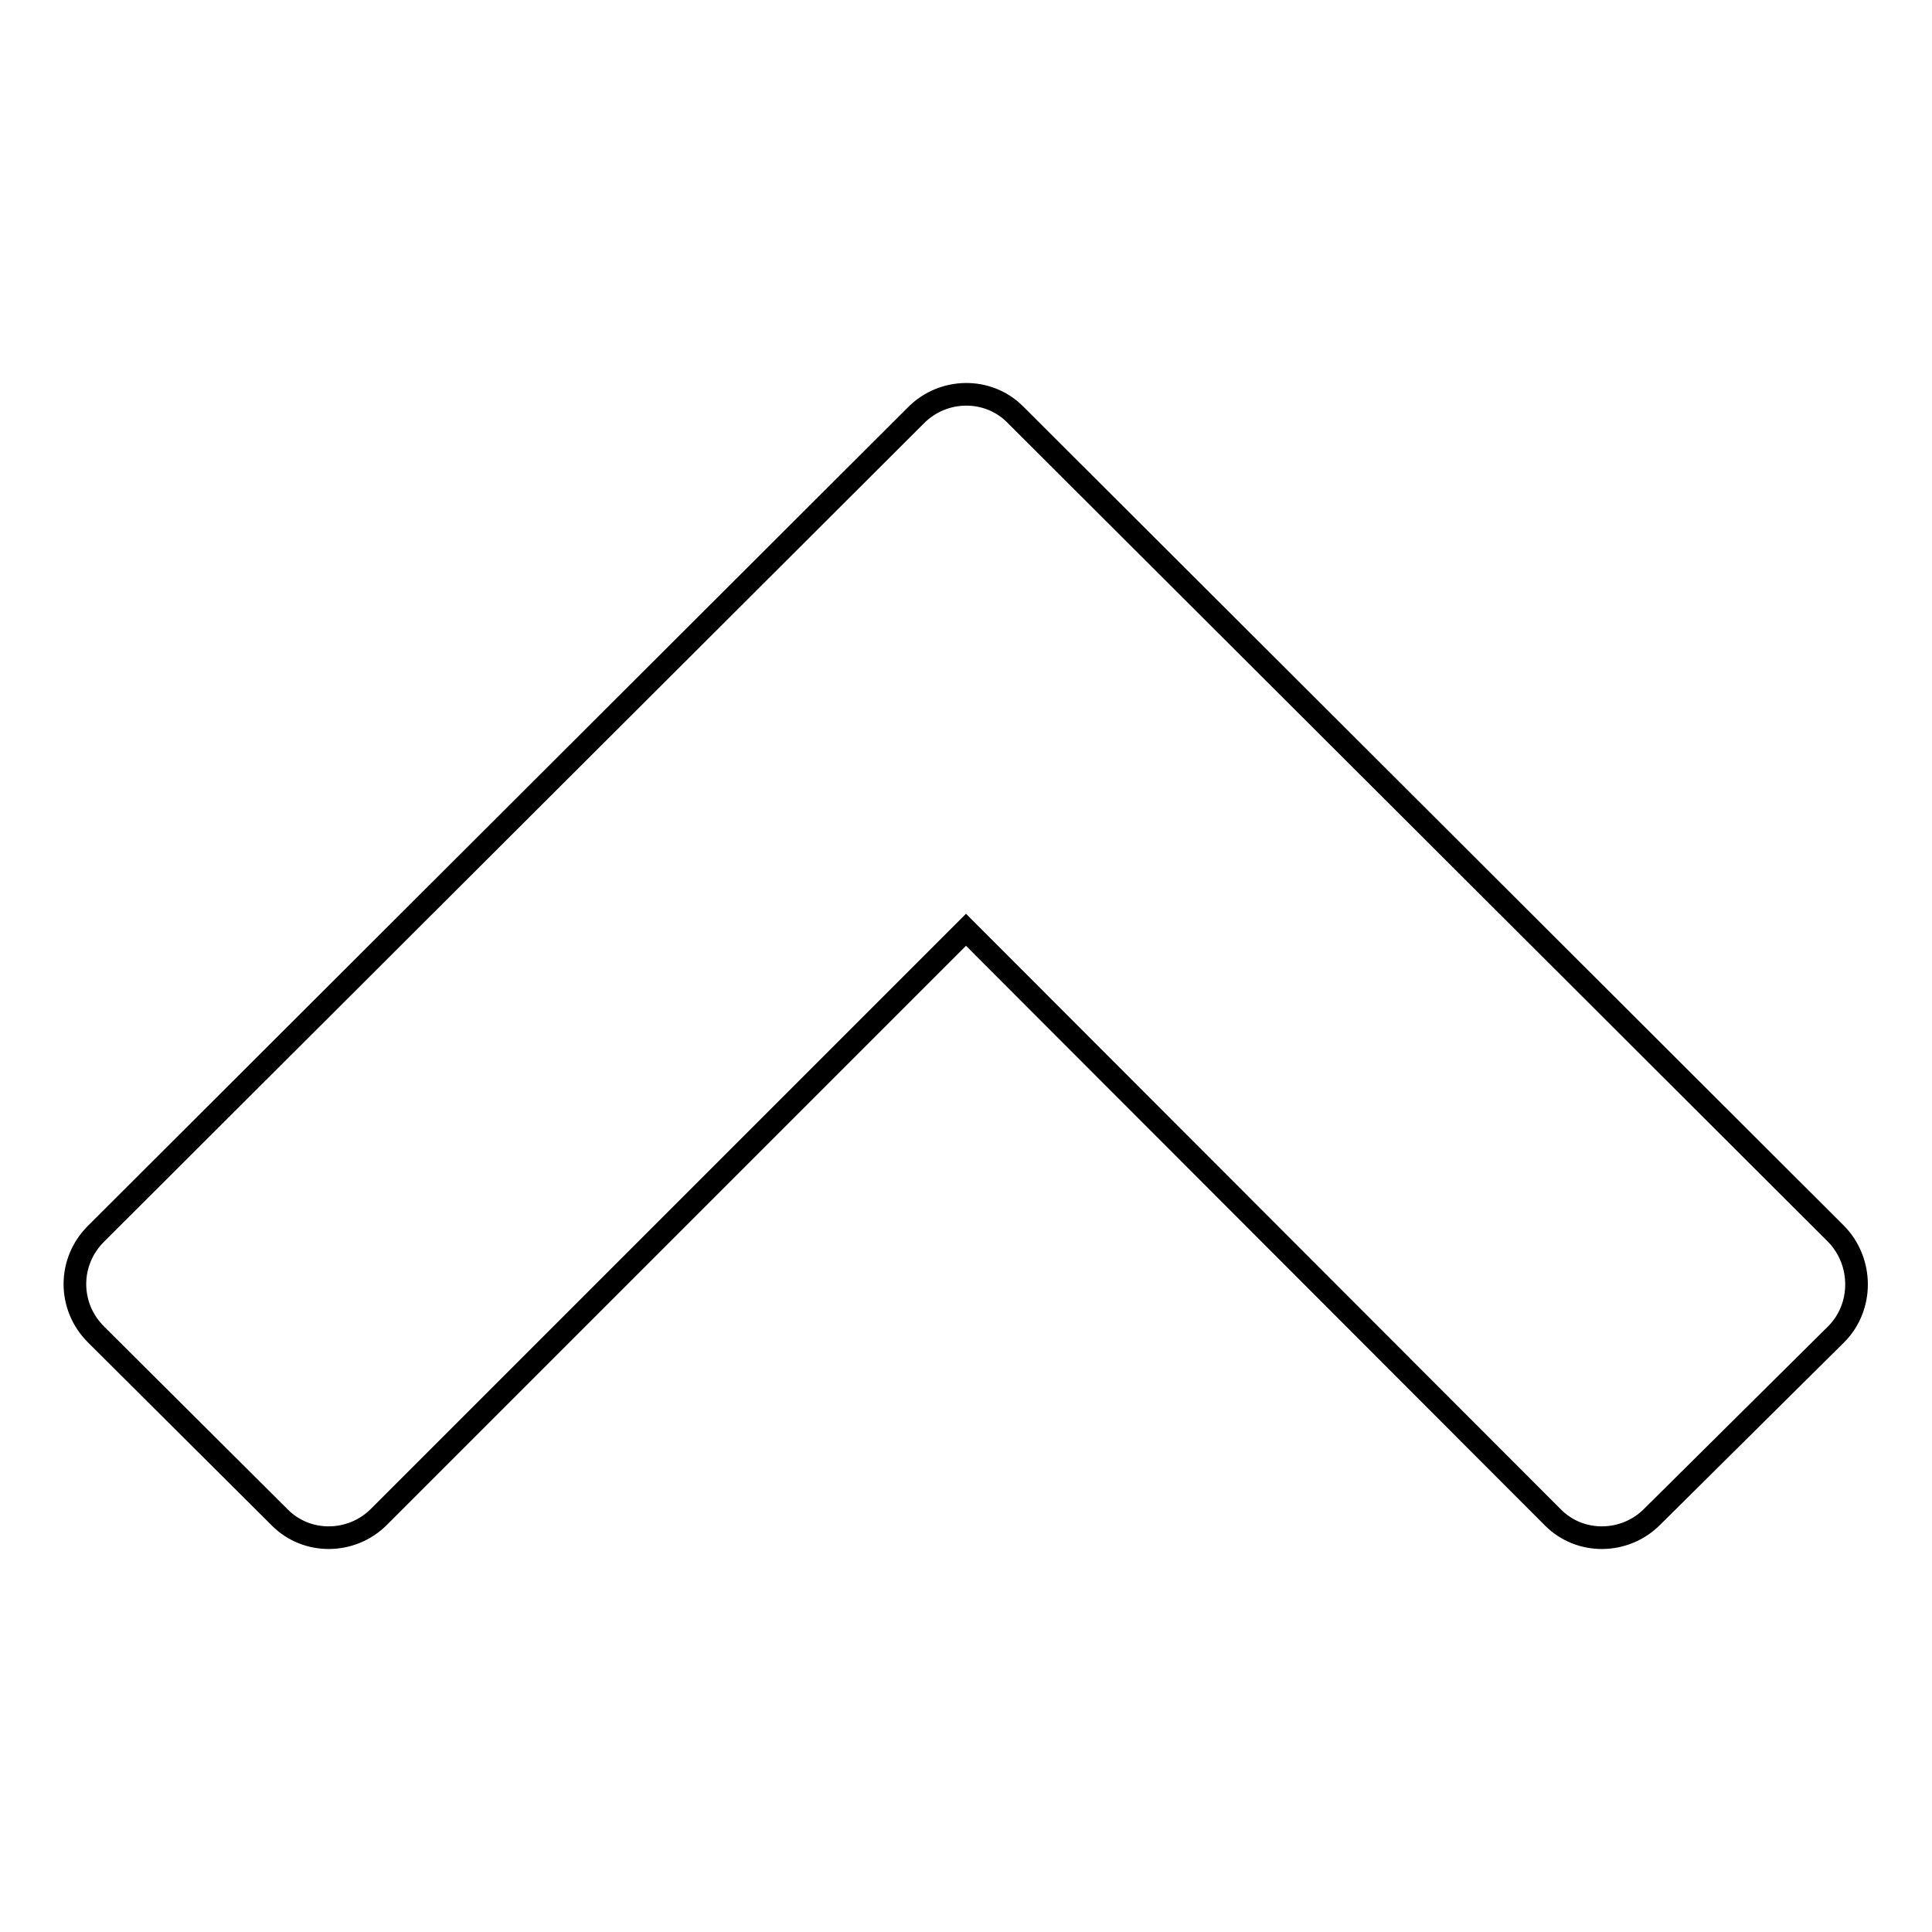 <?xml version="1.0" encoding="utf-8"?>
<!-- Svg Vector Icons : http://www.onlinewebfonts.com/icon -->
<!DOCTYPE svg PUBLIC "-//W3C//DTD SVG 1.1//EN" "http://www.w3.org/Graphics/SVG/1.1/DTD/svg11.dtd">
<svg version="1.1" xmlns="http://www.w3.org/2000/svg" xmlns:xlink="http://www.w3.org/1999/xlink" x="0px" y="0px" viewBox="0 0 256 256" enable-background="new 0 0 256 256" xml:space="preserve">
<g> <path stroke-width="3" fill-opacity="0" stroke="#000000"  d="M243.3,176.8L218.9,201c-3.6,3.6-9.5,3.7-13.1,0.1c0,0,0,0-0.1-0.1L128,123.2L50.2,201 c-3.6,3.6-9.5,3.7-13.1,0.1c0,0,0,0-0.1-0.1l-24.3-24.2c-3.7-3.7-3.7-9.6,0-13.3L121.4,55c3.6-3.6,9.5-3.7,13.1-0.1 c0,0,0,0,0.1,0.1l108.7,108.5C246.9,167.2,246.9,173.2,243.3,176.8z"/></g>
</svg>